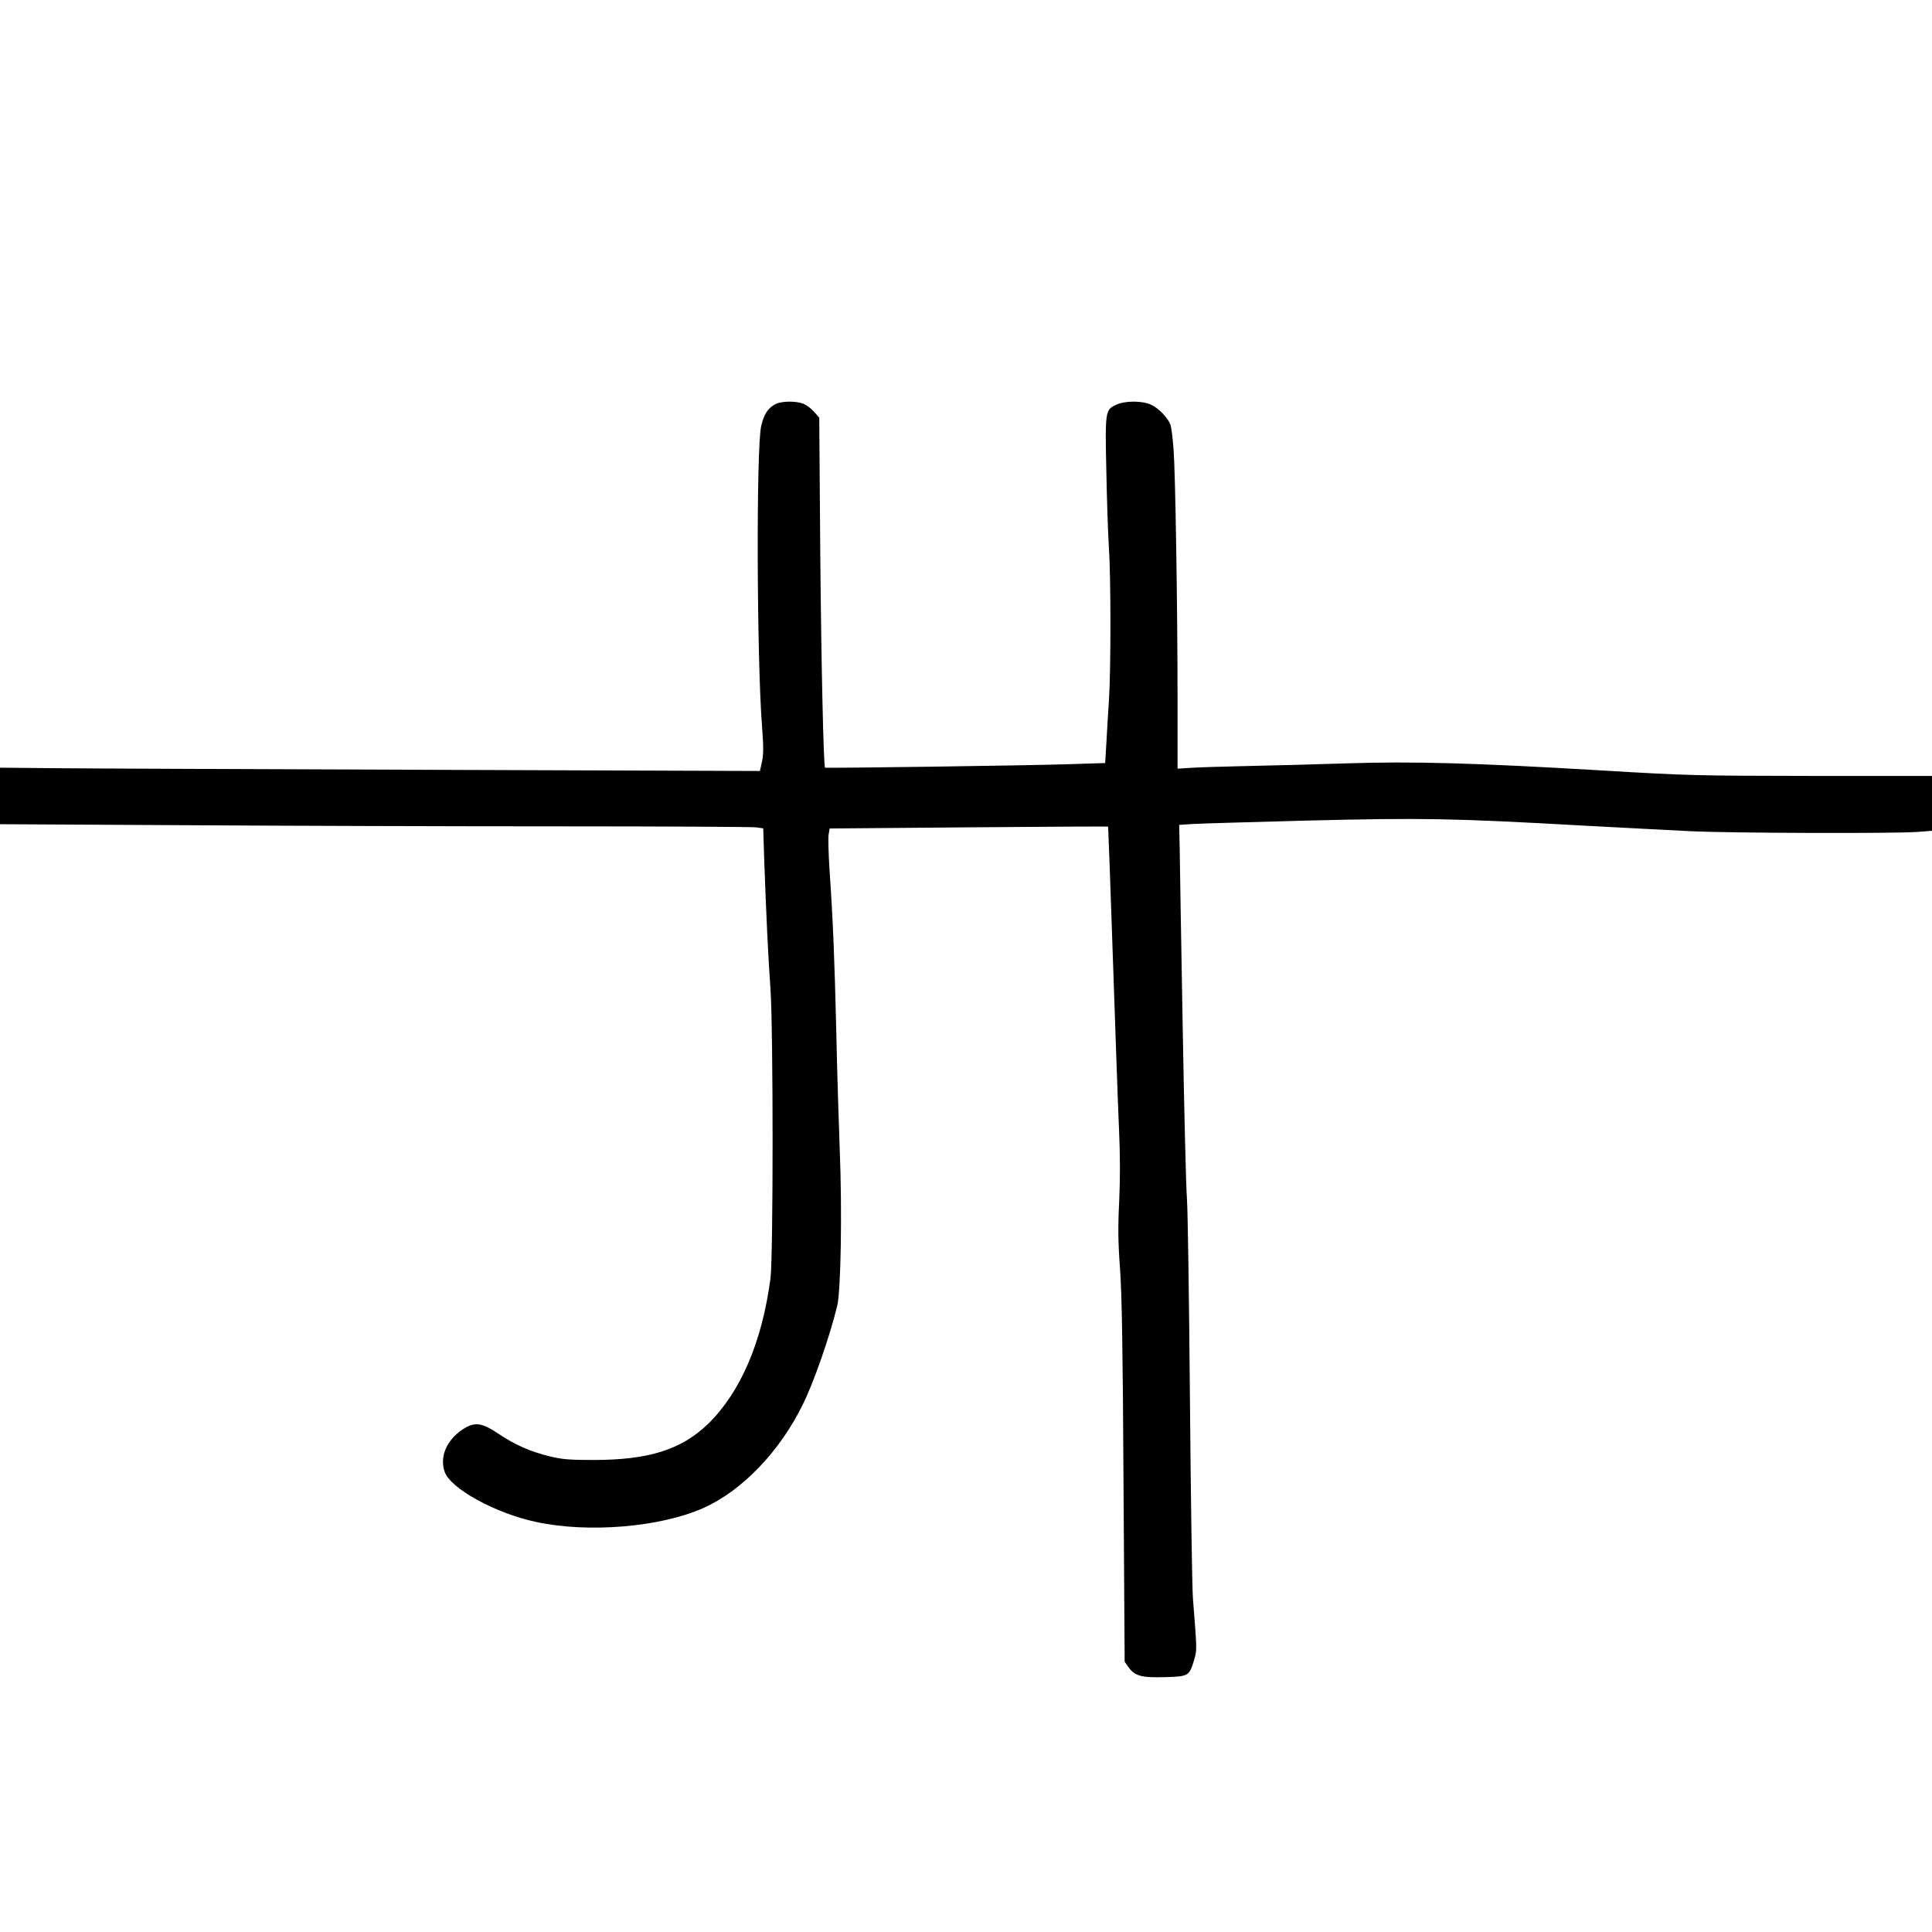 <?xml version="1.0" standalone="no"?>
<!DOCTYPE svg PUBLIC "-//W3C//DTD SVG 20010904//EN"
 "http://www.w3.org/TR/2001/REC-SVG-20010904/DTD/svg10.dtd">
<svg version="1.0" xmlns="http://www.w3.org/2000/svg"
 width="1169pt" height="1169pt" viewBox="0 0 1169 1169"
 preserveAspectRatio="xMidYMid meet">
<g transform="translate(0,1169) scale(0.1,-0.1)"
fill="#000000" stroke="none">
<path d="M4685 9241 c-41 -25 -63 -59 -79 -128 -31 -126 -27 -1416 5 -1820 9
-120 9 -165 0 -210 l-13 -58 -1981 7 c-1090 4 -2125 8 -2300 10 l-317 3 0
-171 0 -171 1117 -6 c615 -4 1634 -7 2264 -7 630 0 1167 -3 1192 -6 l45 -6 6
-187 c11 -318 25 -609 38 -786 17 -248 17 -1616 0 -1750 -51 -387 -182 -690
-379 -882 -162 -155 -358 -217 -693 -217 -147 0 -189 4 -264 22 -121 30 -210
70 -309 136 -104 70 -147 75 -222 24 -94 -65 -135 -162 -105 -252 33 -102 306
-252 554 -305 315 -68 750 -32 1011 84 236 105 465 344 604 630 68 138 163
413 207 595 22 89 30 579 15 945 -6 154 -16 478 -21 720 -11 444 -19 653 -41
976 -6 97 -9 192 -5 211 l6 35 841 7 c463 4 842 6 844 4 1 -2 14 -363 29 -803
15 -440 31 -903 37 -1030 7 -153 7 -298 1 -432 -8 -158 -7 -249 5 -410 11
-154 17 -492 21 -1293 l7 -1085 22 -31 c39 -55 78 -66 220 -62 145 4 149 6
179 106 17 60 17 54 -8 372 -5 69 -13 611 -18 1205 -5 594 -13 1139 -18 1210
-6 72 -17 544 -26 1050 -9 506 -17 986 -18 1067 l-3 147 80 5 c44 3 359 12
700 21 689 17 871 14 1655 -30 245 -13 546 -29 670 -35 251 -11 1216 -14 1358
-4 l92 7 0 166 0 166 -728 0 c-696 1 -750 2 -1267 33 -778 46 -1147 56 -1548
43 -183 -6 -451 -13 -597 -16 -146 -3 -301 -8 -345 -11 l-80 -5 0 408 c0 569
-13 1374 -24 1523 -5 69 -14 137 -19 151 -17 42 -73 101 -117 120 -54 25 -157
25 -211 0 -66 -30 -68 -38 -60 -394 3 -172 10 -377 15 -457 13 -190 13 -745 1
-935 -5 -82 -13 -202 -16 -266 l-7 -116 -221 -7 c-237 -8 -1469 -25 -1474 -21
-9 8 -23 623 -29 1314 l-6 804 -31 35 c-17 19 -45 41 -63 48 -48 20 -142 18
-178 -5z"/>
</g>
</svg>
